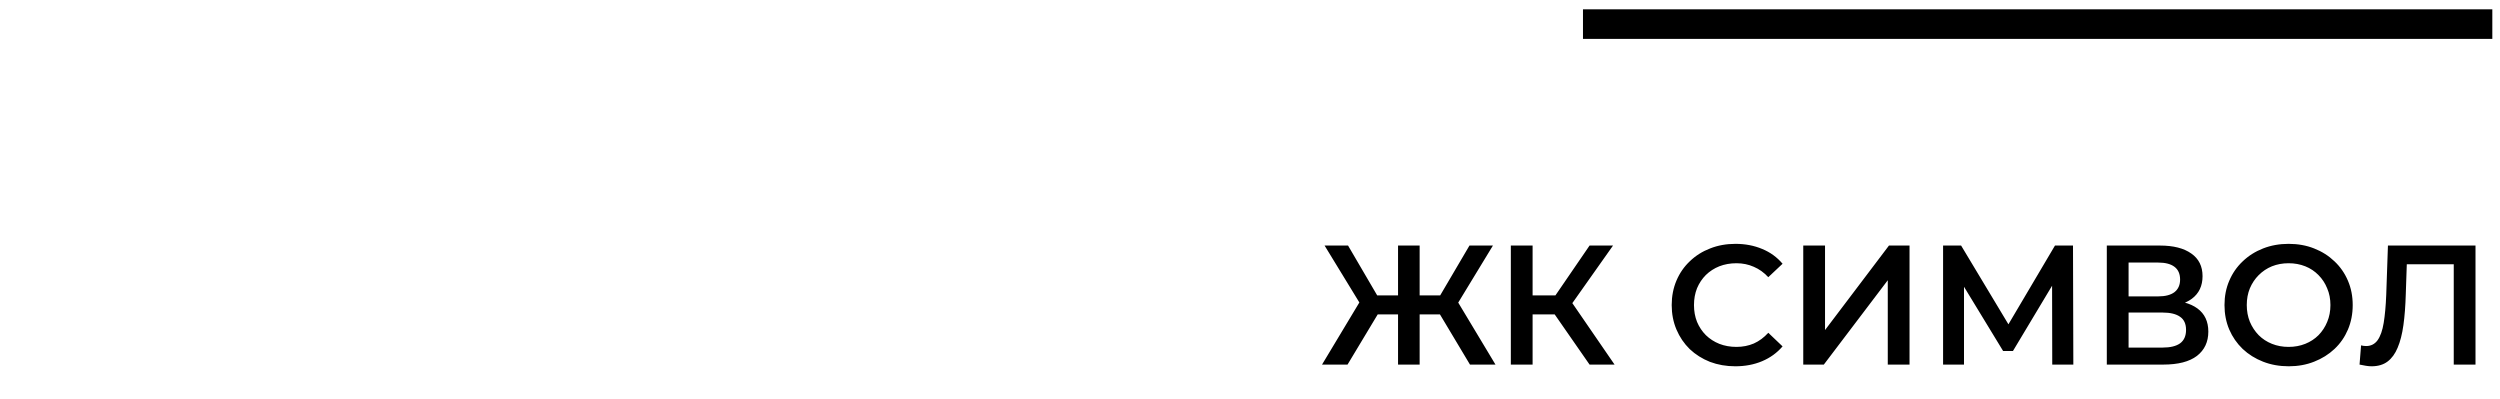 <?xml version="1.0" encoding="UTF-8"?> <svg xmlns="http://www.w3.org/2000/svg" width="257" height="41" viewBox="0 0 257 41" fill="none"> <path d="M151.113 37.479L147.547 31.518L149.47 30.382L153.735 37.479H151.113ZM145.275 32.322V30.364H148.963V32.322H145.275ZM149.592 31.623L147.477 31.343L151.061 25.243H153.473L149.592 31.623ZM138.527 37.479H135.905L140.17 30.382L142.111 31.518L138.527 37.479ZM145.939 37.479H143.719V25.243H145.939V37.479ZM144.383 32.322H140.677V30.364H144.383V32.322ZM140.065 31.623L136.167 25.243H138.58L142.146 31.343L140.065 31.623ZM163.407 37.479L159.264 31.518L161.1 30.382L165.977 37.479H163.407ZM155.314 37.479V25.243H157.551V37.479H155.314ZM156.87 32.322V30.364H160.995V32.322H156.87ZM161.31 31.623L159.229 31.343L163.407 25.243H165.819L161.31 31.623ZM178.388 37.654C177.456 37.654 176.588 37.502 175.784 37.199C174.991 36.884 174.298 36.447 173.704 35.888C173.121 35.317 172.667 34.647 172.34 33.878C172.014 33.109 171.851 32.27 171.851 31.361C171.851 30.452 172.014 29.613 172.34 28.844C172.667 28.074 173.127 27.41 173.721 26.851C174.316 26.28 175.009 25.843 175.801 25.54C176.594 25.225 177.462 25.068 178.406 25.068C179.408 25.068 180.323 25.243 181.15 25.592C181.978 25.93 182.677 26.437 183.248 27.113L181.78 28.494C181.337 28.016 180.842 27.661 180.294 27.428C179.746 27.183 179.152 27.061 178.511 27.061C177.87 27.061 177.281 27.166 176.745 27.375C176.221 27.585 175.761 27.882 175.364 28.267C174.98 28.651 174.677 29.106 174.455 29.63C174.246 30.155 174.141 30.731 174.141 31.361C174.141 31.99 174.246 32.567 174.455 33.091C174.677 33.616 174.98 34.07 175.364 34.455C175.761 34.839 176.221 35.136 176.745 35.346C177.281 35.556 177.87 35.661 178.511 35.661C179.152 35.661 179.746 35.544 180.294 35.311C180.842 35.066 181.337 34.699 181.78 34.21L183.248 35.608C182.677 36.273 181.978 36.78 181.15 37.129C180.323 37.479 179.402 37.654 178.388 37.654ZM185.375 37.479V25.243H187.613V33.93L194.185 25.243H196.3V37.479H194.063V28.809L187.49 37.479H185.375ZM199.749 37.479V25.243H201.602L206.968 34.175H205.972L211.251 25.243H213.104L213.139 37.479H210.971L210.953 28.616H211.408L206.933 36.08H205.919L201.374 28.616H201.899V37.479H199.749ZM216.58 37.479V25.243H222.052C223.427 25.243 224.499 25.517 225.268 26.064C226.037 26.6 226.422 27.375 226.422 28.389C226.422 29.391 226.054 30.166 225.32 30.714C224.586 31.25 223.619 31.518 222.419 31.518L222.733 30.889C224.097 30.889 225.151 31.163 225.897 31.71C226.643 32.258 227.016 33.05 227.016 34.088C227.016 35.148 226.625 35.981 225.845 36.587C225.064 37.182 223.91 37.479 222.384 37.479H216.58ZM218.818 35.731H222.314C223.106 35.731 223.706 35.585 224.114 35.294C224.522 34.991 224.726 34.53 224.726 33.913C224.726 33.295 224.522 32.846 224.114 32.567C223.706 32.276 223.106 32.13 222.314 32.13H218.818V35.731ZM218.818 30.469H221.859C222.593 30.469 223.153 30.323 223.537 30.032C223.922 29.729 224.114 29.298 224.114 28.739C224.114 28.156 223.922 27.719 223.537 27.428C223.153 27.136 222.593 26.991 221.859 26.991H218.818V30.469ZM235.286 37.654C234.33 37.654 233.45 37.496 232.646 37.182C231.842 36.867 231.143 36.43 230.548 35.871C229.954 35.3 229.494 34.635 229.168 33.878C228.841 33.109 228.678 32.27 228.678 31.361C228.678 30.452 228.841 29.619 229.168 28.861C229.494 28.092 229.954 27.428 230.548 26.868C231.143 26.297 231.842 25.854 232.646 25.54C233.45 25.225 234.324 25.068 235.268 25.068C236.224 25.068 237.098 25.225 237.89 25.54C238.694 25.854 239.393 26.297 239.988 26.868C240.582 27.428 241.042 28.092 241.369 28.861C241.695 29.619 241.858 30.452 241.858 31.361C241.858 32.27 241.695 33.109 241.369 33.878C241.042 34.647 240.582 35.311 239.988 35.871C239.393 36.43 238.694 36.867 237.89 37.182C237.098 37.496 236.23 37.654 235.286 37.654ZM235.268 35.661C235.886 35.661 236.457 35.556 236.981 35.346C237.506 35.136 237.96 34.839 238.345 34.455C238.729 34.059 239.026 33.604 239.236 33.091C239.458 32.567 239.568 31.99 239.568 31.361C239.568 30.731 239.458 30.16 239.236 29.648C239.026 29.123 238.729 28.669 238.345 28.284C237.96 27.888 237.506 27.585 236.981 27.375C236.457 27.166 235.886 27.061 235.268 27.061C234.651 27.061 234.079 27.166 233.555 27.375C233.042 27.585 232.588 27.888 232.192 28.284C231.807 28.669 231.504 29.123 231.283 29.648C231.073 30.16 230.968 30.731 230.968 31.361C230.968 31.978 231.073 32.549 231.283 33.074C231.504 33.598 231.807 34.059 232.192 34.455C232.576 34.839 233.031 35.136 233.555 35.346C234.079 35.556 234.651 35.661 235.268 35.661ZM243.802 37.654C243.604 37.654 243.406 37.636 243.208 37.601C243.009 37.566 242.794 37.525 242.561 37.479L242.718 35.504C242.881 35.55 243.056 35.573 243.243 35.573C243.732 35.573 244.122 35.375 244.414 34.979C244.705 34.571 244.915 33.977 245.043 33.196C245.171 32.415 245.259 31.454 245.305 30.312L245.48 25.243H254.482V37.479H252.245V26.606L252.769 27.166H246.948L247.438 26.589L247.315 30.224C247.28 31.436 247.199 32.503 247.071 33.423C246.942 34.344 246.744 35.119 246.476 35.748C246.22 36.366 245.876 36.838 245.445 37.164C245.014 37.49 244.466 37.654 243.802 37.654Z" fill="black"></path> <rect width="93.481" height="3.04" transform="matrix(-1 8.74228e-08 8.74228e-08 1 256.211 0.958)" fill="black"></rect> </svg> 